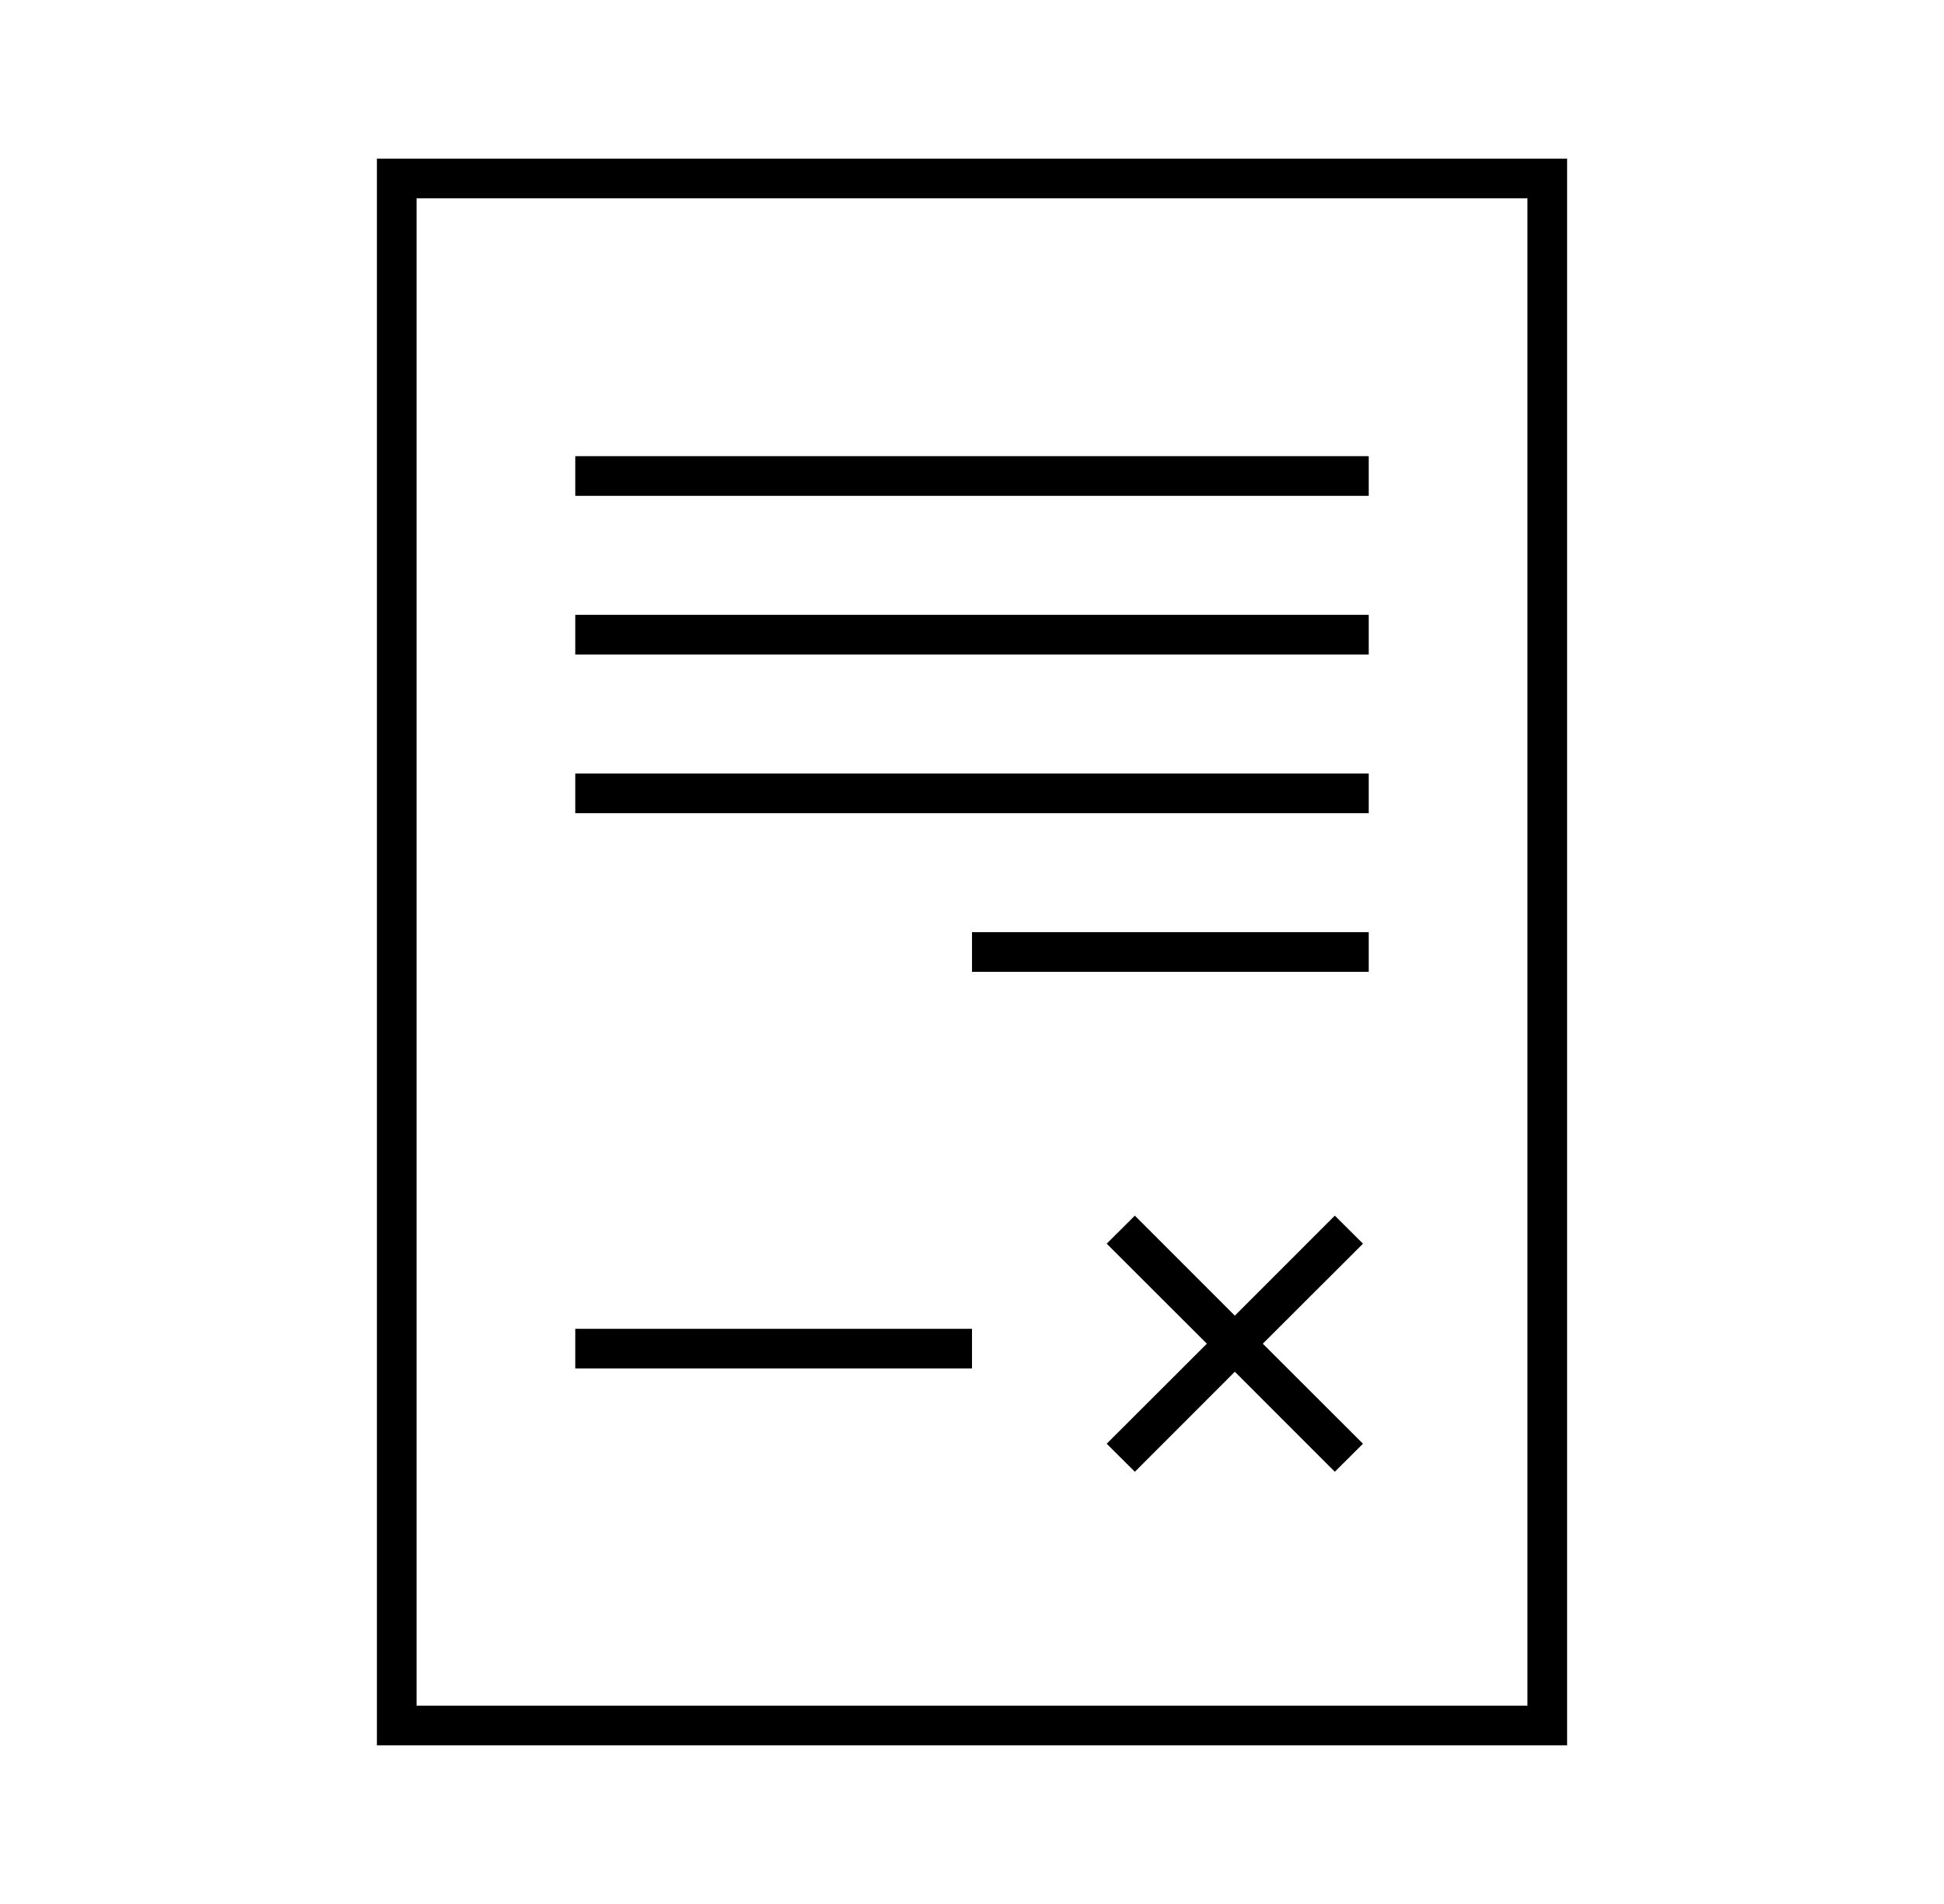 <svg xmlns="http://www.w3.org/2000/svg" xmlns:xlink="http://www.w3.org/1999/xlink" width="98" height="96" xml:space="preserve"><g transform="translate(-1034 -360)"><g><g><g><g><path d="M1113 368 1053 368 1053 448 1113 448ZM1111 446 1055 446 1055 370 1111 370Z" fill="#000000" fill-rule="nonzero" fill-opacity="1"></path><path d="M1063 383 1103 383 1103 385 1063 385Z" fill="#000000" fill-rule="nonzero" fill-opacity="1"></path><path d="M1063 391 1103 391 1103 393 1063 393Z" fill="#000000" fill-rule="nonzero" fill-opacity="1"></path><path d="M1063 399 1103 399 1103 401 1063 401Z" fill="#000000" fill-rule="nonzero" fill-opacity="1"></path><path d="M1083 407 1103 407 1103 409 1083 409Z" fill="#000000" fill-rule="nonzero" fill-opacity="1"></path><path d="M1063 427 1083 427 1083 429 1063 429Z" fill="#000000" fill-rule="nonzero" fill-opacity="1"></path><path d="M1091.21 421.293 1096.25 426.336 1101.29 421.293 1102.71 422.707 1097.66 427.75 1102.71 432.793 1101.29 434.207 1096.25 429.164 1091.21 434.207 1089.79 432.793 1094.84 427.75 1089.79 422.707 1091.21 421.293Z" fill="#000000" fill-rule="nonzero" fill-opacity="1"></path></g></g></g></g></g></svg>